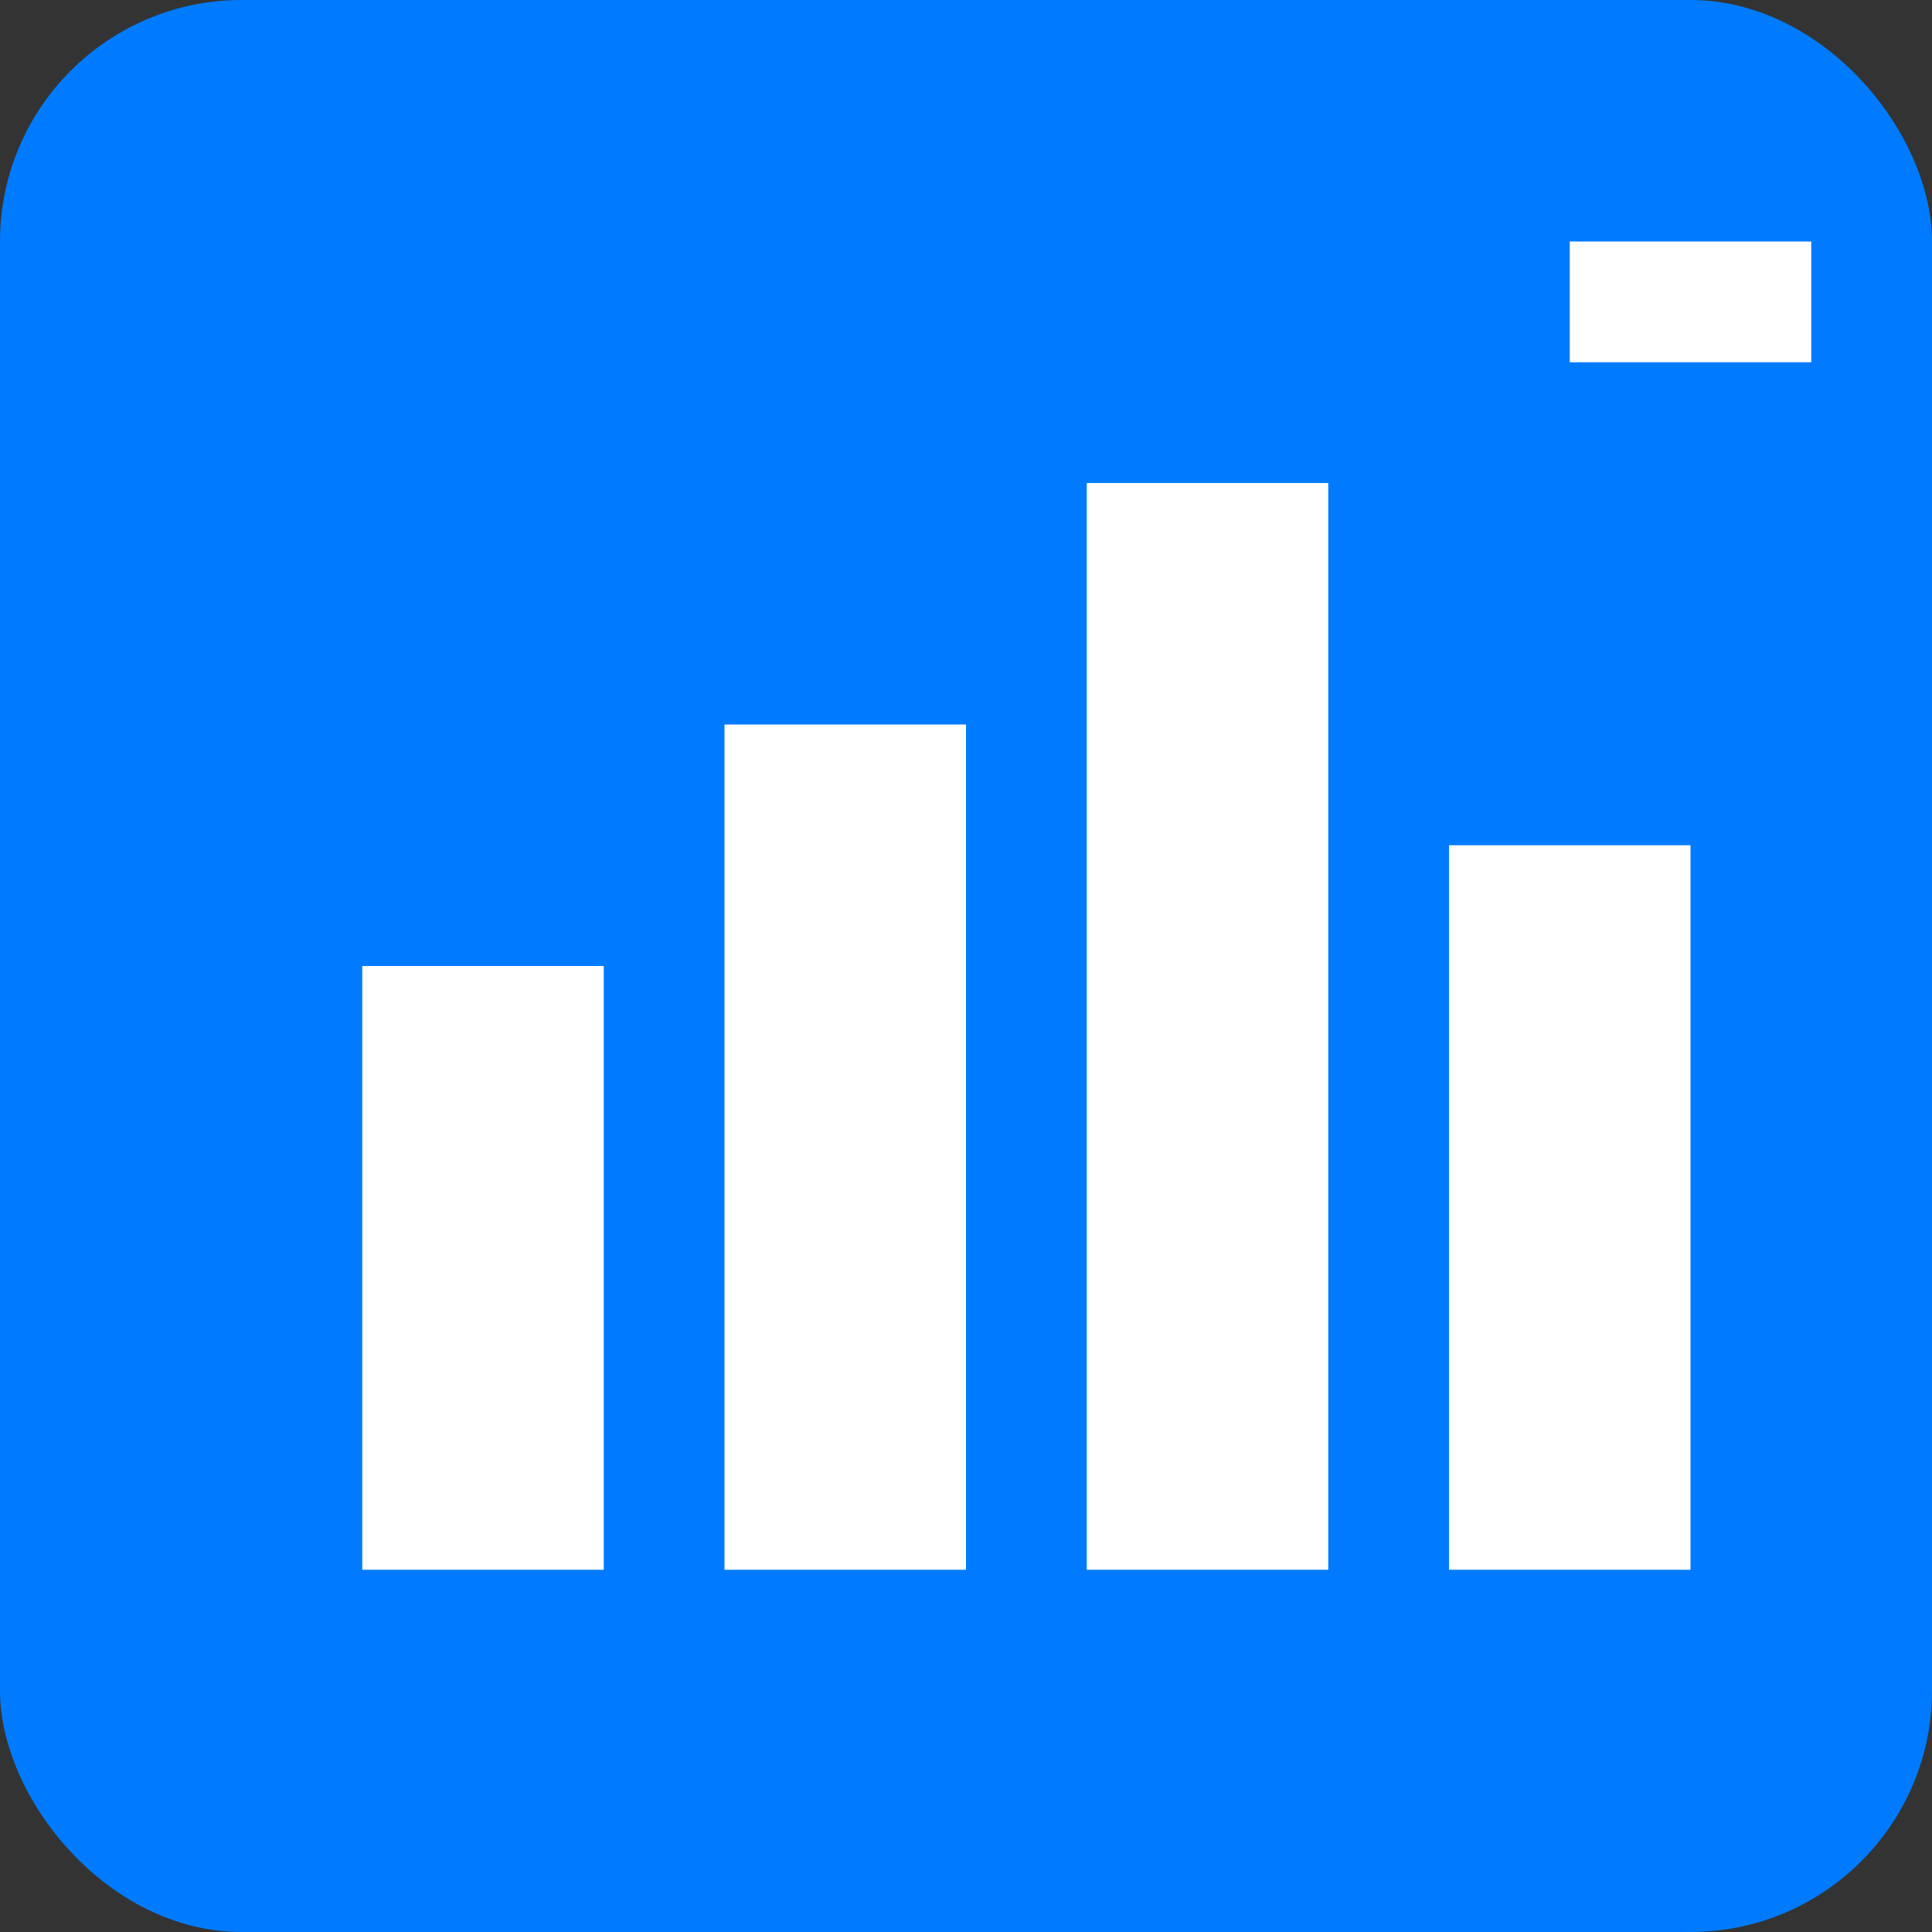 <svg xmlns="http://www.w3.org/2000/svg" width="16" height="16" viewBox="0 0 16 16">
  <rect x="0" y="0" width="16" height="16" fill="#333333" stroke="none"/>
  <!-- Background -->
  <rect width="16" height="16" fill="#007bff" rx="2"/>
  
  <!-- Simple chart icon for small size -->
  <rect x="3" y="8" width="2" height="5" fill="#ffffff"/>
  <rect x="6" y="6" width="2" height="7" fill="#ffffff"/>
  <rect x="9" y="4" width="2" height="9" fill="#ffffff"/>
  <rect x="12" y="7" width="2" height="6" fill="#ffffff"/>
  
  <!-- Simple "R" -->
  <rect x="13" y="2" width="2" height="1" fill="#ffffff"/>
</svg>